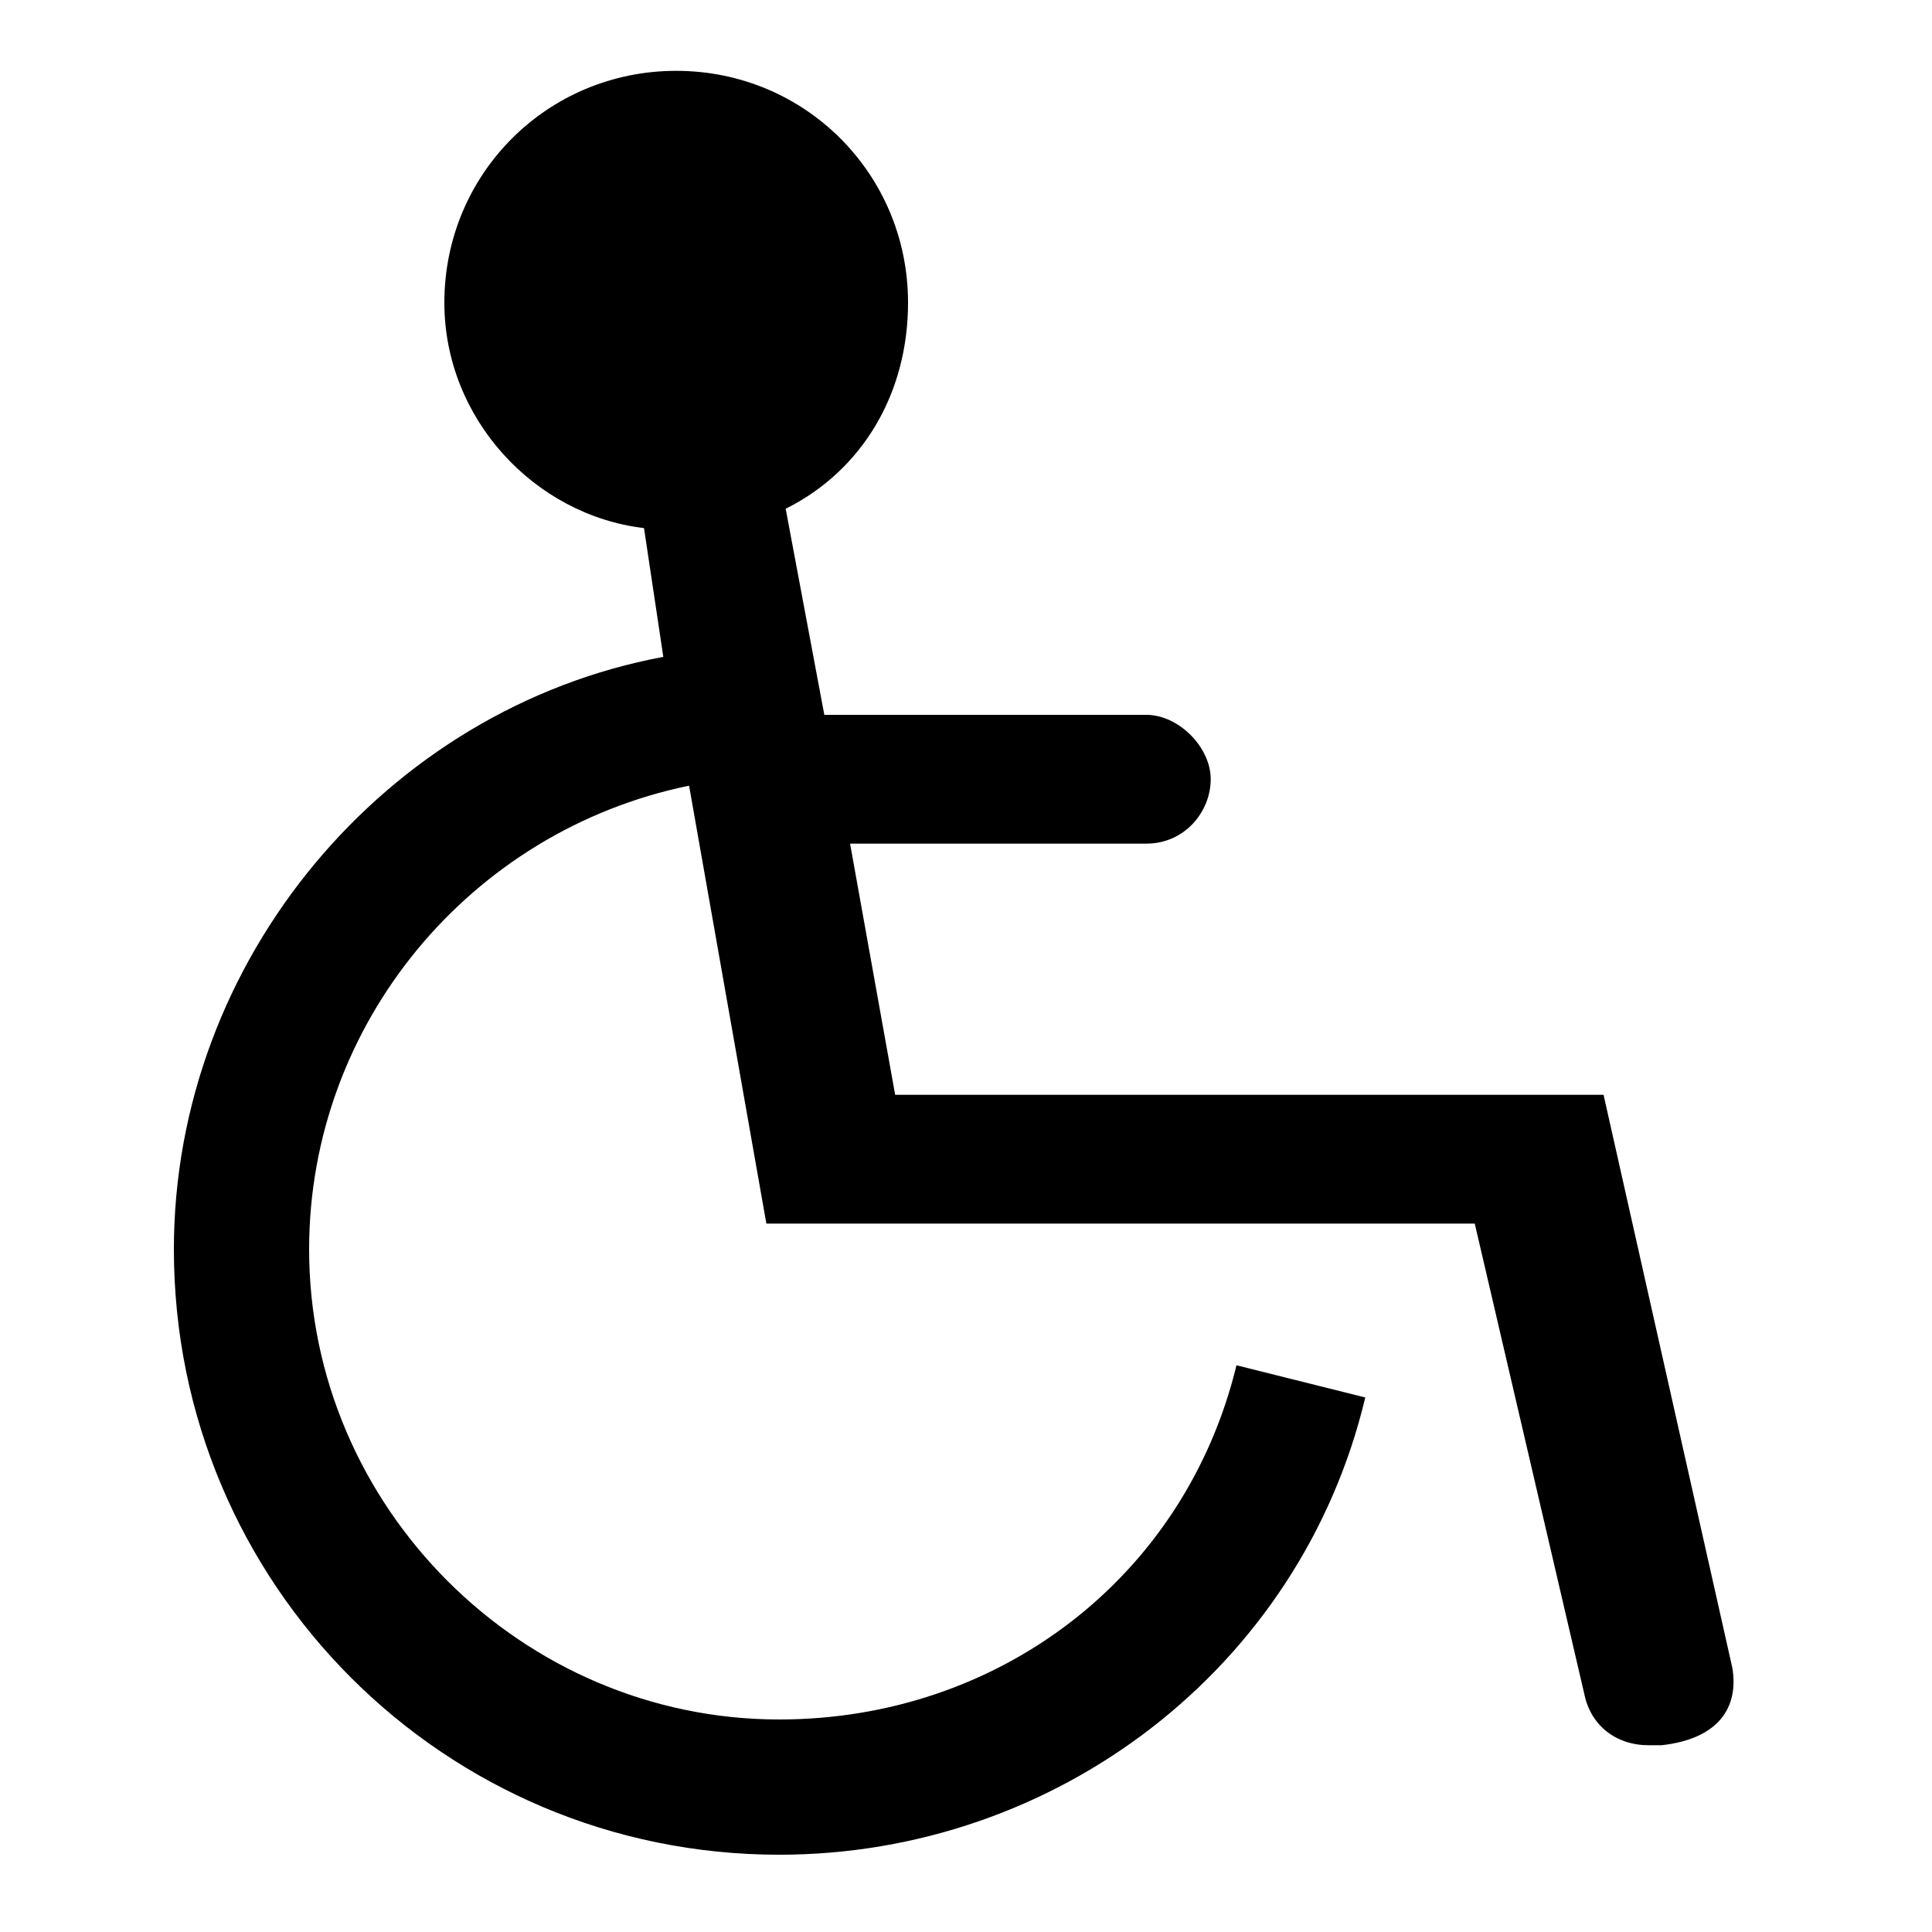 <svg xmlns="http://www.w3.org/2000/svg" viewBox="0 0 30 30">
  <path d="M26.9 25.9l-2-8.9h-11l-.7-3.9h4.6c.6 0 1-.5 1-1s-.5-1-1-1h-5l-.6-3.2c1.2-.6 1.9-1.8 1.9-3.2 0-2-1.6-3.6-3.6-3.6S6.9 2.7 6.9 4.7C6.9 6.5 8.3 8 10 8.2l.3 2c-4.3.8-7.6 4.7-7.6 9.2 0 5.2 4.2 9.4 9.4 9.4 4.3 0 8.1-2.9 9.1-7.1l-2-.5c-.8 3.3-3.7 5.5-7.1 5.5-4 0-7.3-3.3-7.3-7.3 0-3.5 2.5-6.5 5.9-7.2l1.2 6.8h11l1.7 7.3c.1.5.5.8 1 .8h.2c.9-.1 1.2-.6 1.1-1.2z"/>
</svg>
